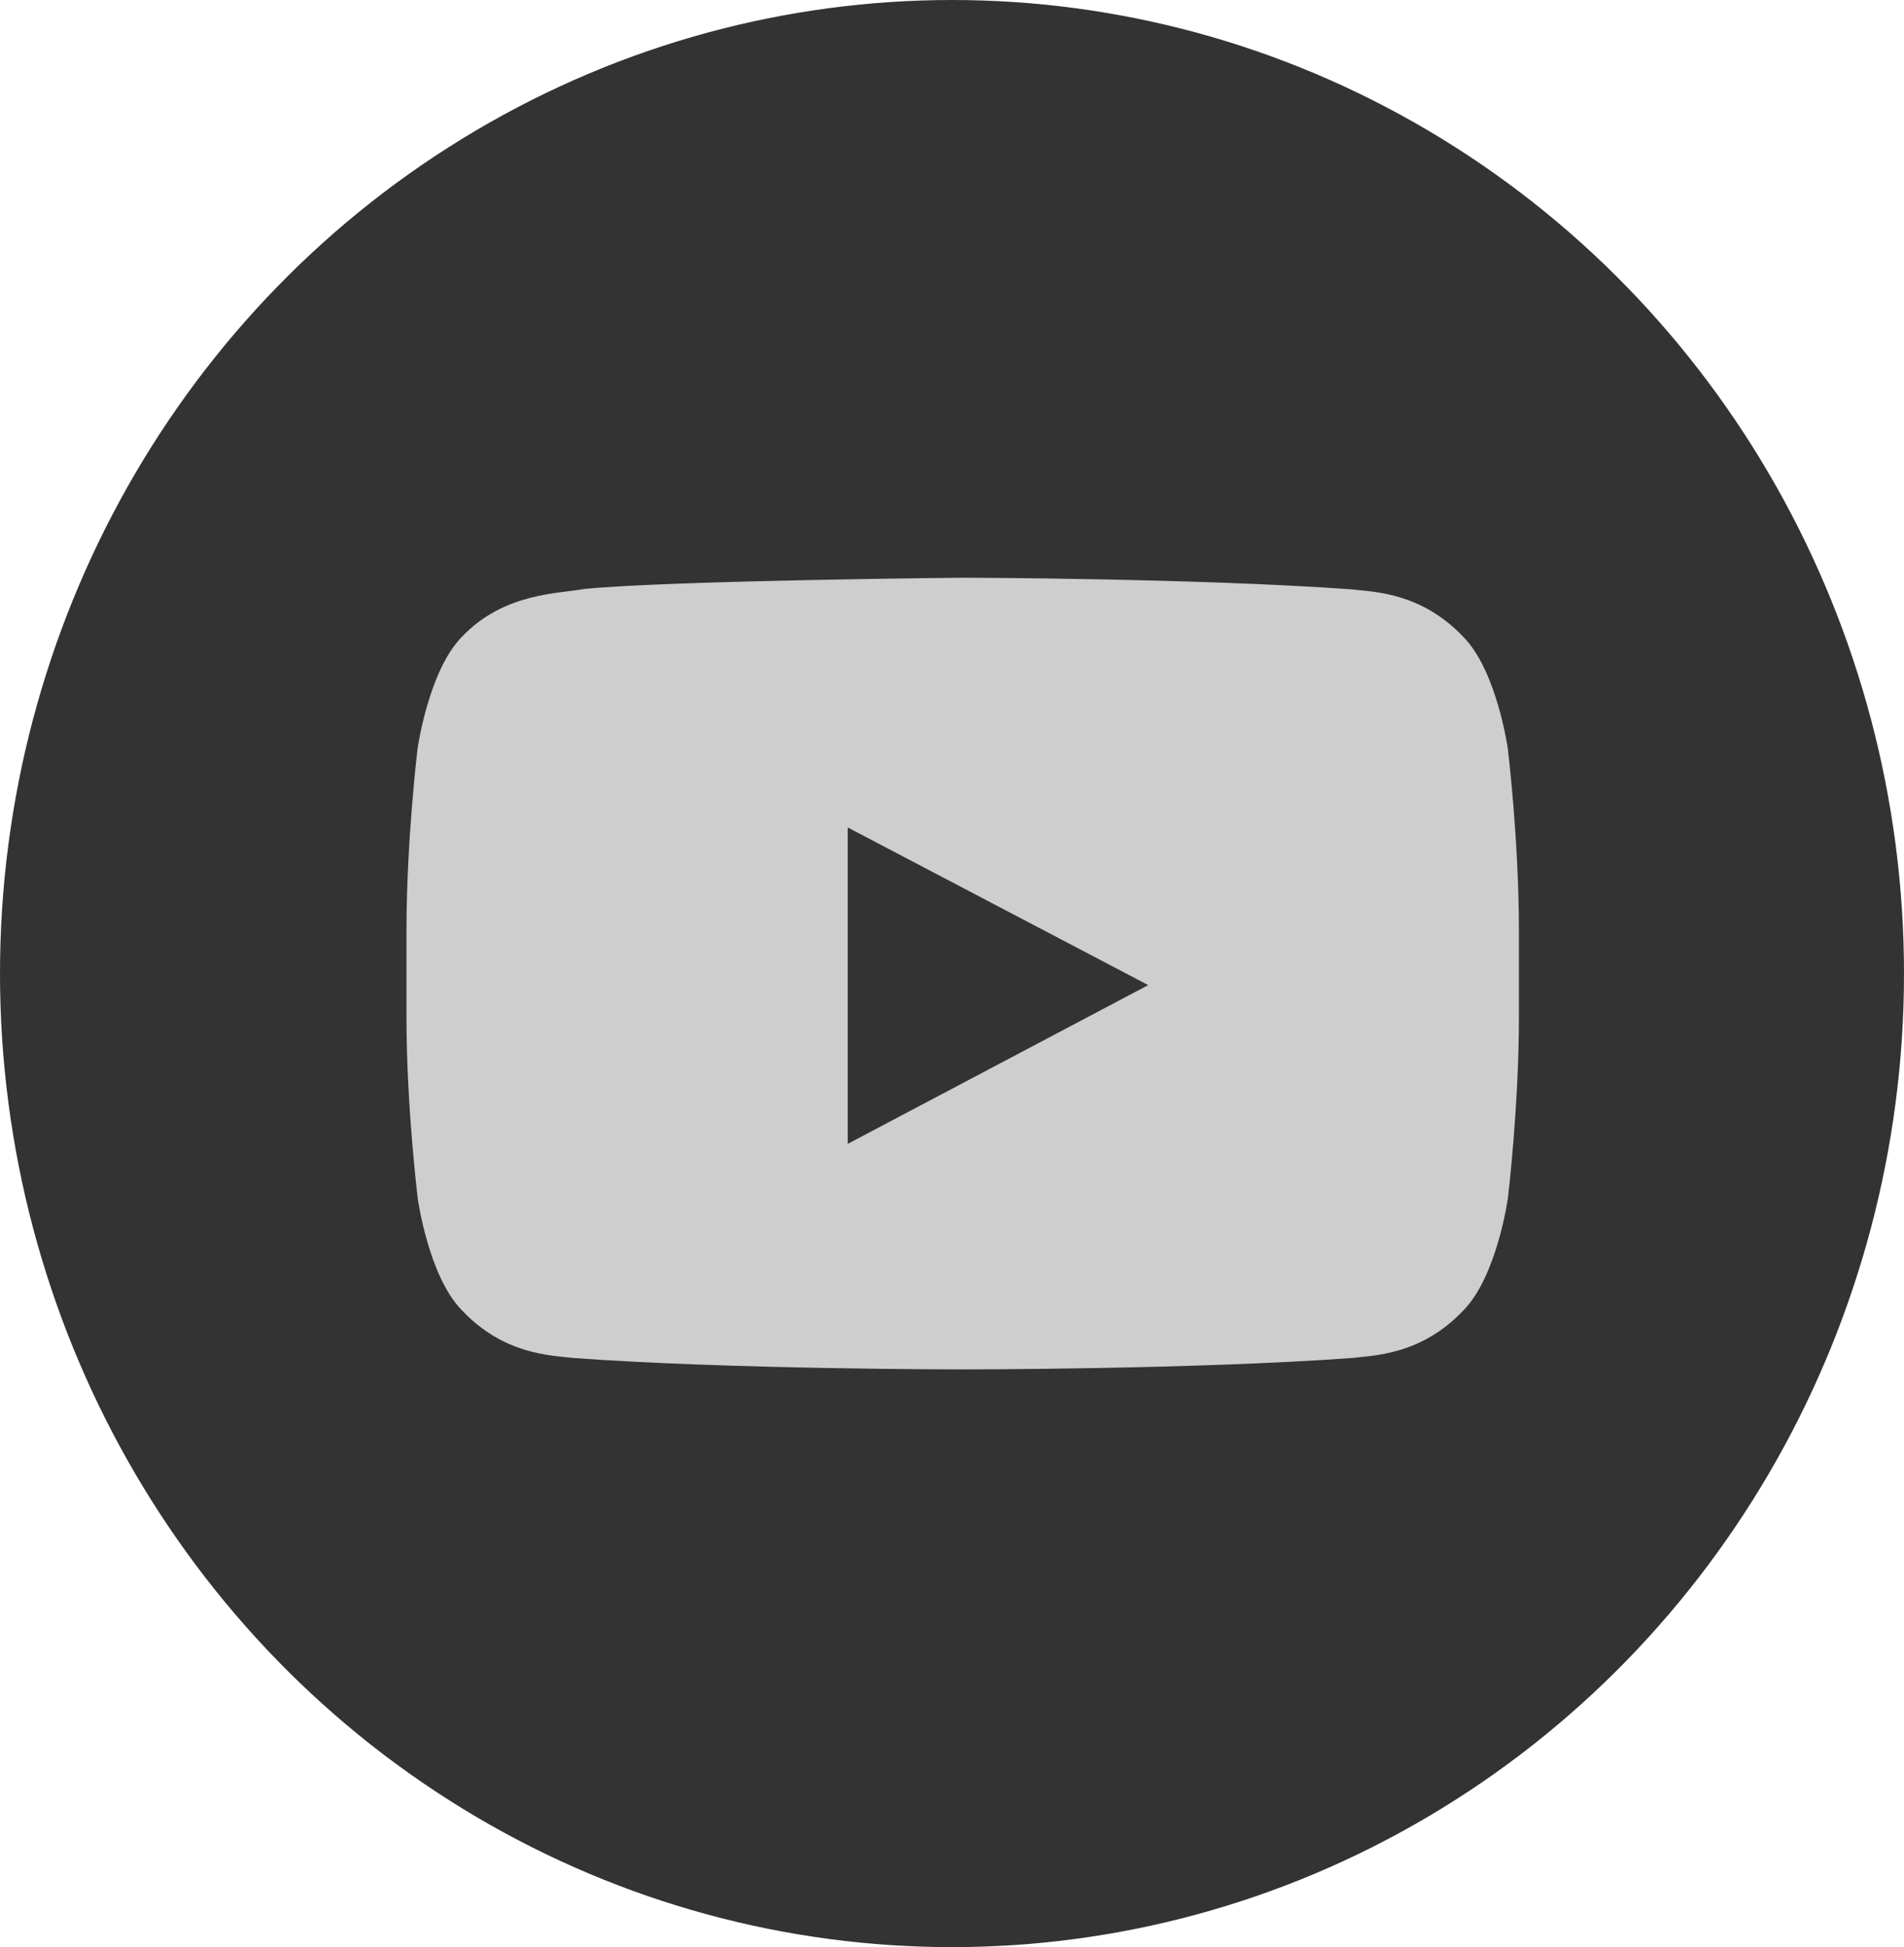 <?xml version="1.0" encoding="UTF-8"?> <svg xmlns="http://www.w3.org/2000/svg" width="89" height="91" viewBox="0 0 89 91" fill="none"><ellipse cx="44.5" cy="45.5" rx="44.5" ry="45.5" fill="#333333"></ellipse><path d="M70.482 56.016C70.482 56.016 69.974 59.643 68.41 61.236C66.43 63.332 64.216 63.342 63.2 63.466C55.928 64 45.01 64 45.01 64H44.99C44.99 64 34.072 64 26.8 63.466C25.784 63.342 23.57 63.332 21.59 61.236C20.026 59.643 19.528 56.016 19.528 56.016C19.528 56.016 19 51.752 19 47.498V43.512C19 39.258 19.518 34.994 19.518 34.994C19.518 34.994 20.026 31.367 21.58 29.774C23.56 27.678 26.16 27.75 27.318 27.524C31.482 27.123 45 27 45 27C45 27 55.928 27.02 63.2 27.545C64.216 27.668 66.43 27.678 68.41 29.774C69.974 31.367 70.482 34.994 70.482 34.994C70.482 34.994 71 39.248 71 43.512V47.498C71 51.752 70.482 56.016 70.482 56.016ZM39.627 38.672V53.458L53.673 46.039L39.627 38.672Z" fill="#CECECF"></path></svg> 